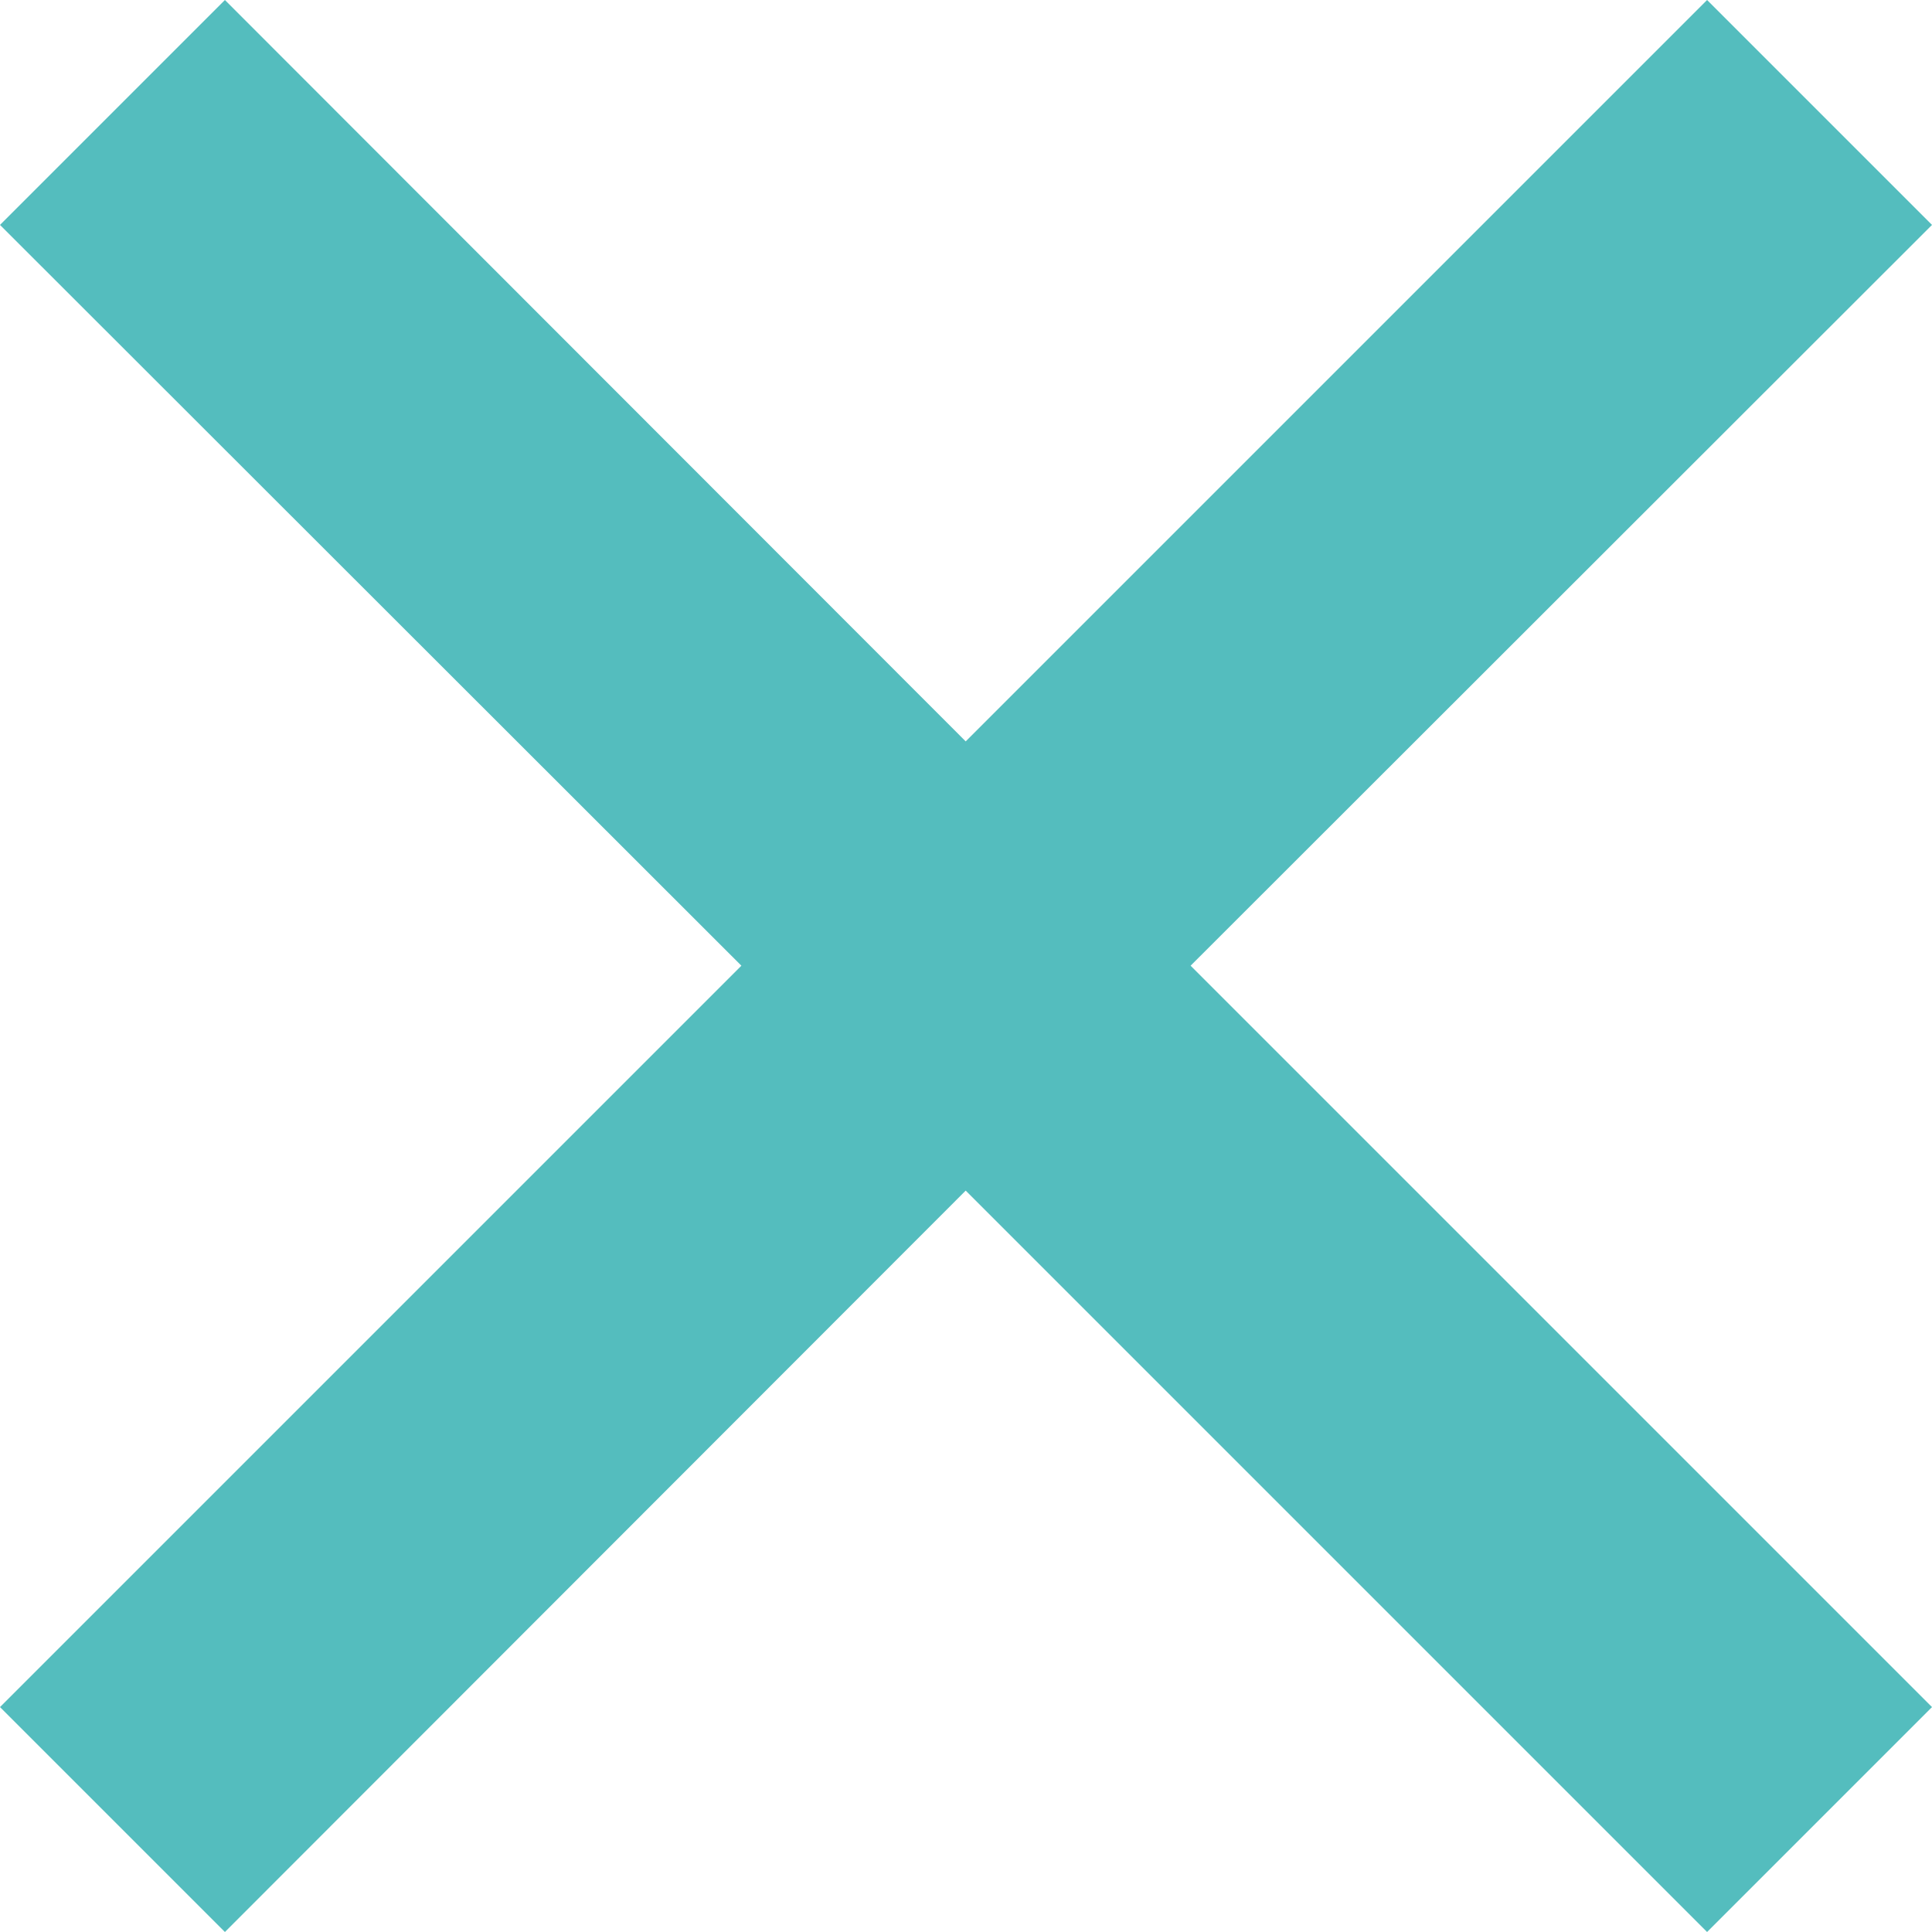 <svg id="Calque_1" xmlns="http://www.w3.org/2000/svg" viewBox="0 0 316.1 316.1"><style>.st0{fill:#54bdbe}</style><path id="XMLID_4_" class="st0" d="M316.1 36.8L279.3 0 158 121.3 36.8 0 0 36.8 121.3 158 0 279.3l36.8 36.8L158 194.8l121.3 121.3 36.8-36.8L194.8 158z"/></svg>